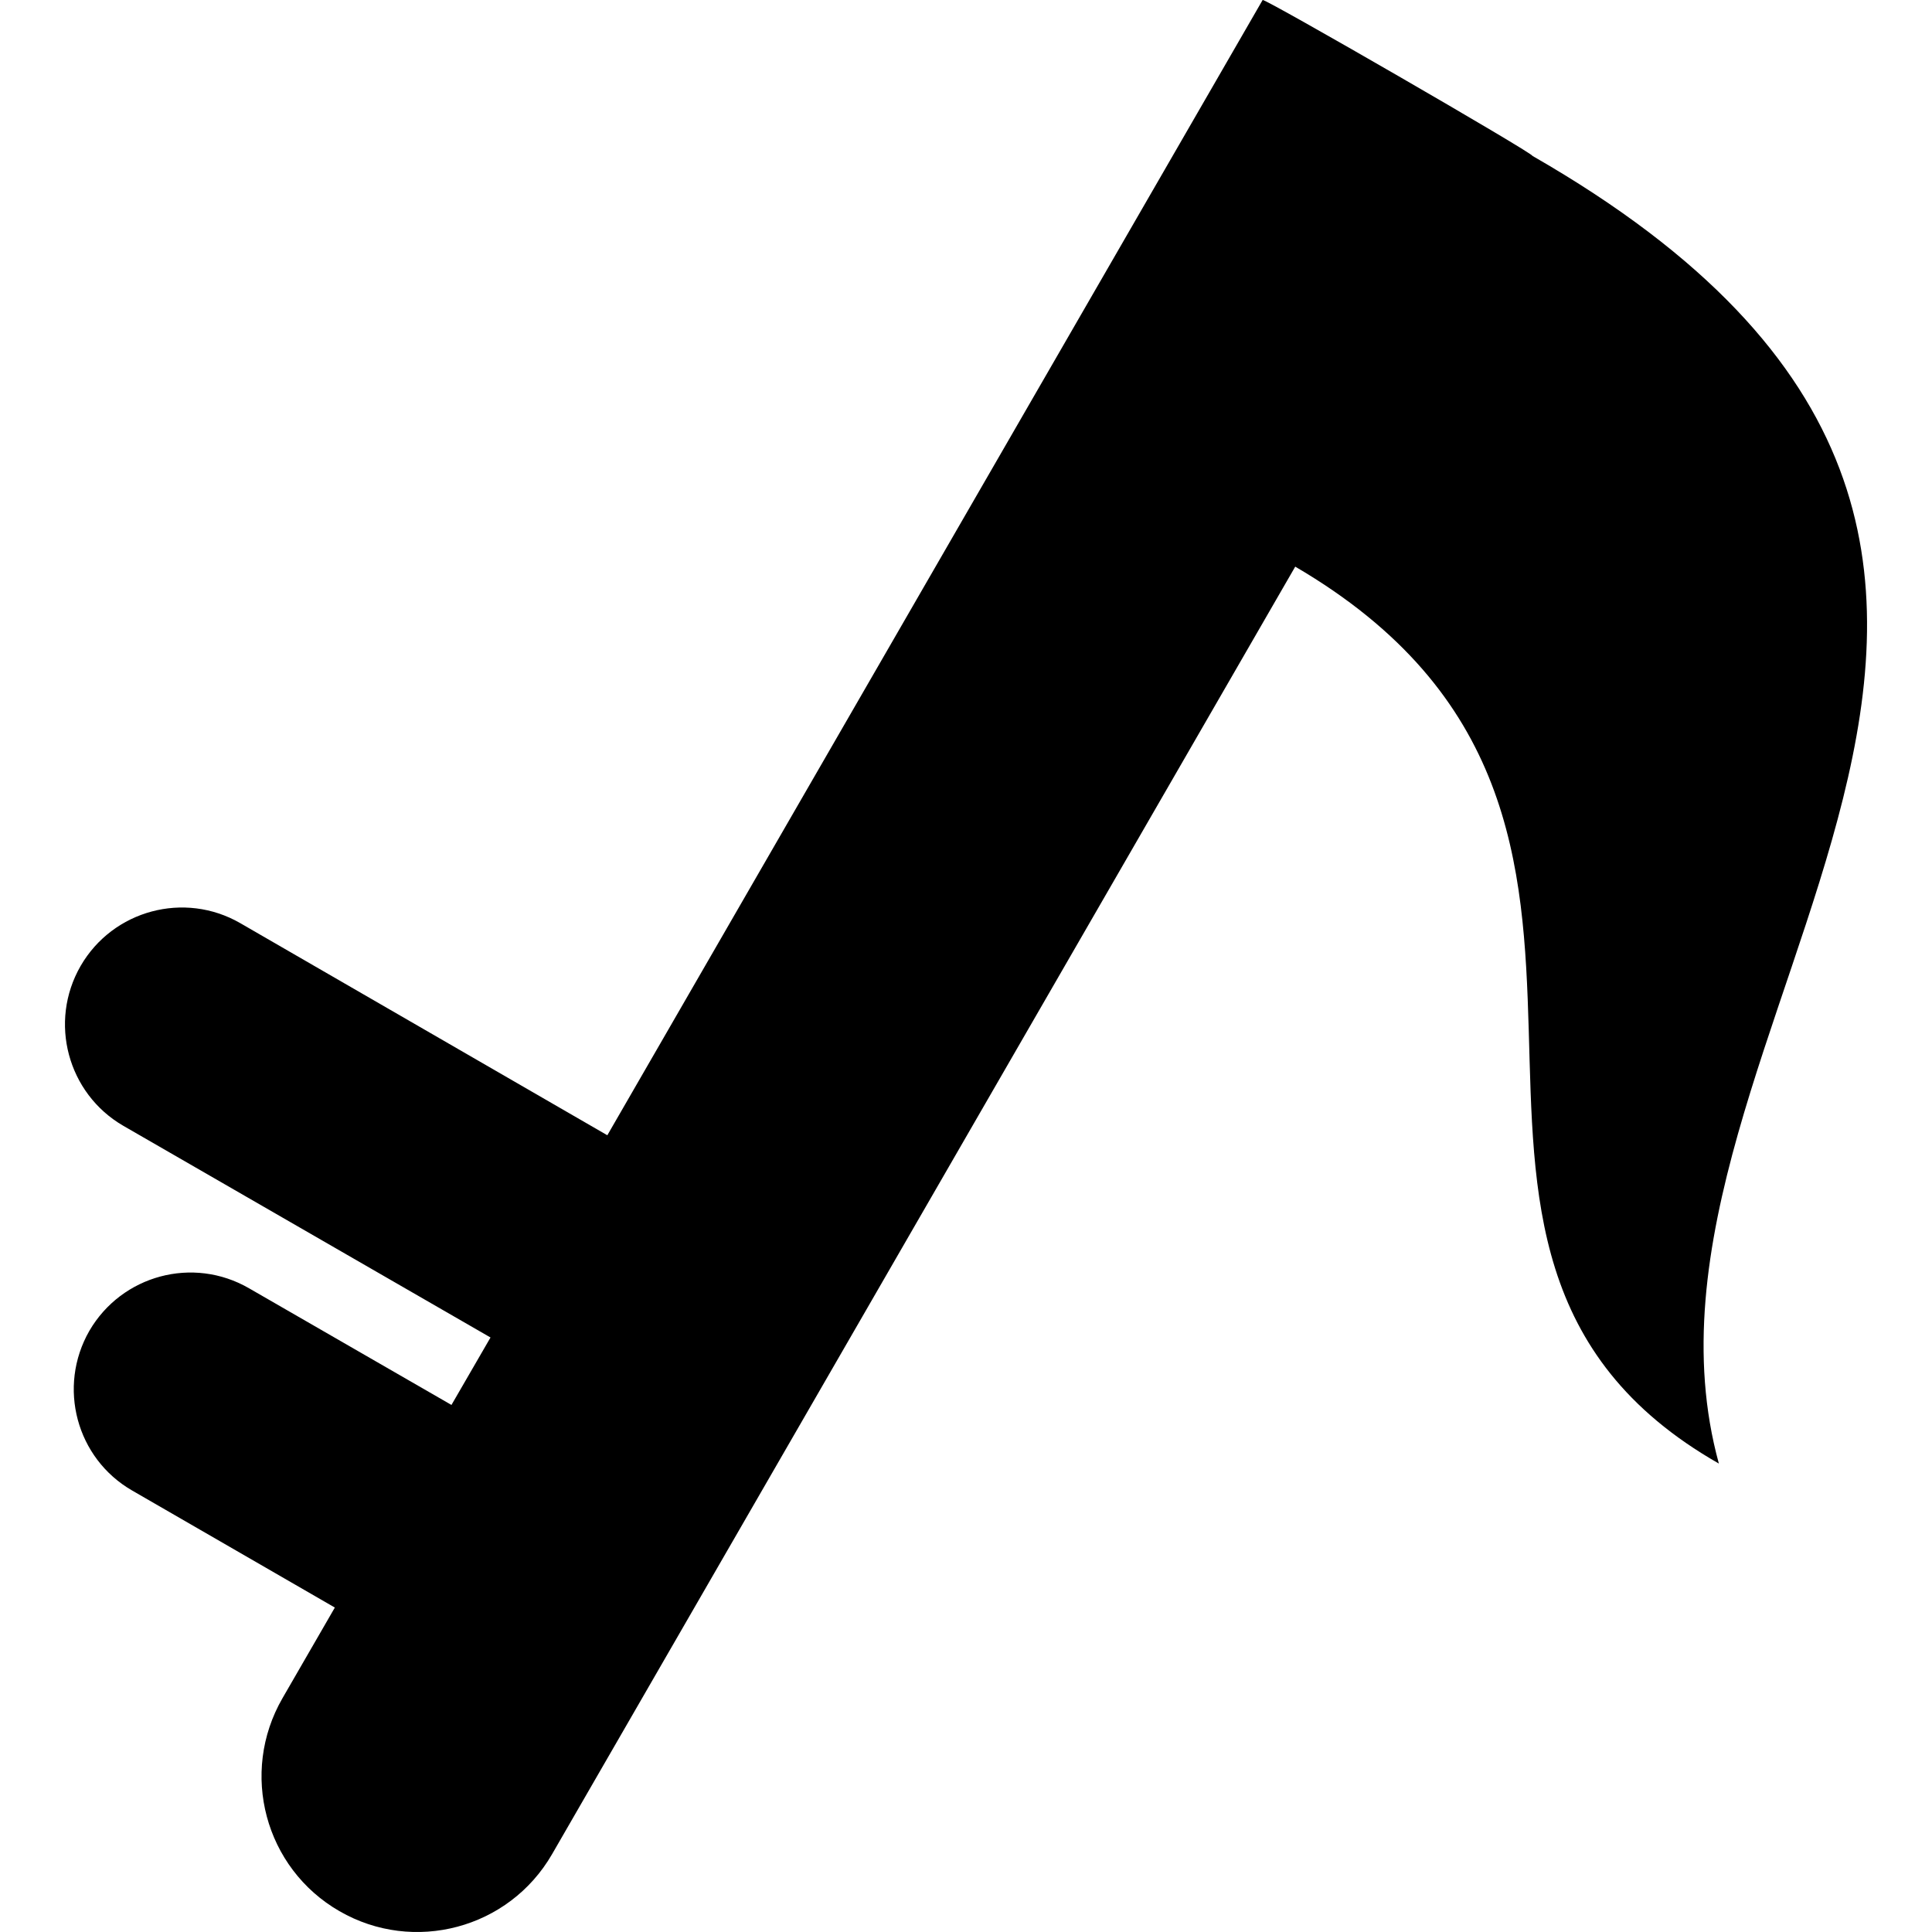 <?xml version="1.0" encoding="iso-8859-1"?>
<!-- Uploaded to: SVG Repo, www.svgrepo.com, Generator: SVG Repo Mixer Tools -->
<!DOCTYPE svg PUBLIC "-//W3C//DTD SVG 1.1//EN" "http://www.w3.org/Graphics/SVG/1.1/DTD/svg11.dtd">
<svg fill="#000000" version="1.1" id="Capa_1" xmlns="http://www.w3.org/2000/svg" xmlns:xlink="http://www.w3.org/1999/xlink" 
	 width="800px" height="800px" viewBox="0 0 47.001 47.001"
	 xml:space="preserve">
<g>
	<path d="M37.28,3.792C37.314,3.734,30.75-0.056,30.717,0L14.775,27.618l-8.93-5.16c-1.358-0.784-3.097-0.317-3.883,1.04
		c-0.786,1.363-0.317,3.104,1.036,3.889l8.935,5.151l-0.95,1.641l-4.924-2.838c-1.364-0.789-3.096-0.32-3.885,1.035
		c-0.782,1.364-0.317,3.104,1.043,3.886l4.929,2.846l-1.273,2.204c-1.049,1.817-0.431,4.136,1.385,5.182
		c1.805,1.043,4.126,0.428,5.173-1.387L31.51,13.785c10.537,6.164,1.176,16.614,10.306,21.82
		C38.936,25.127,54.265,13.532,37.28,3.792z"/>
</g>
</svg>